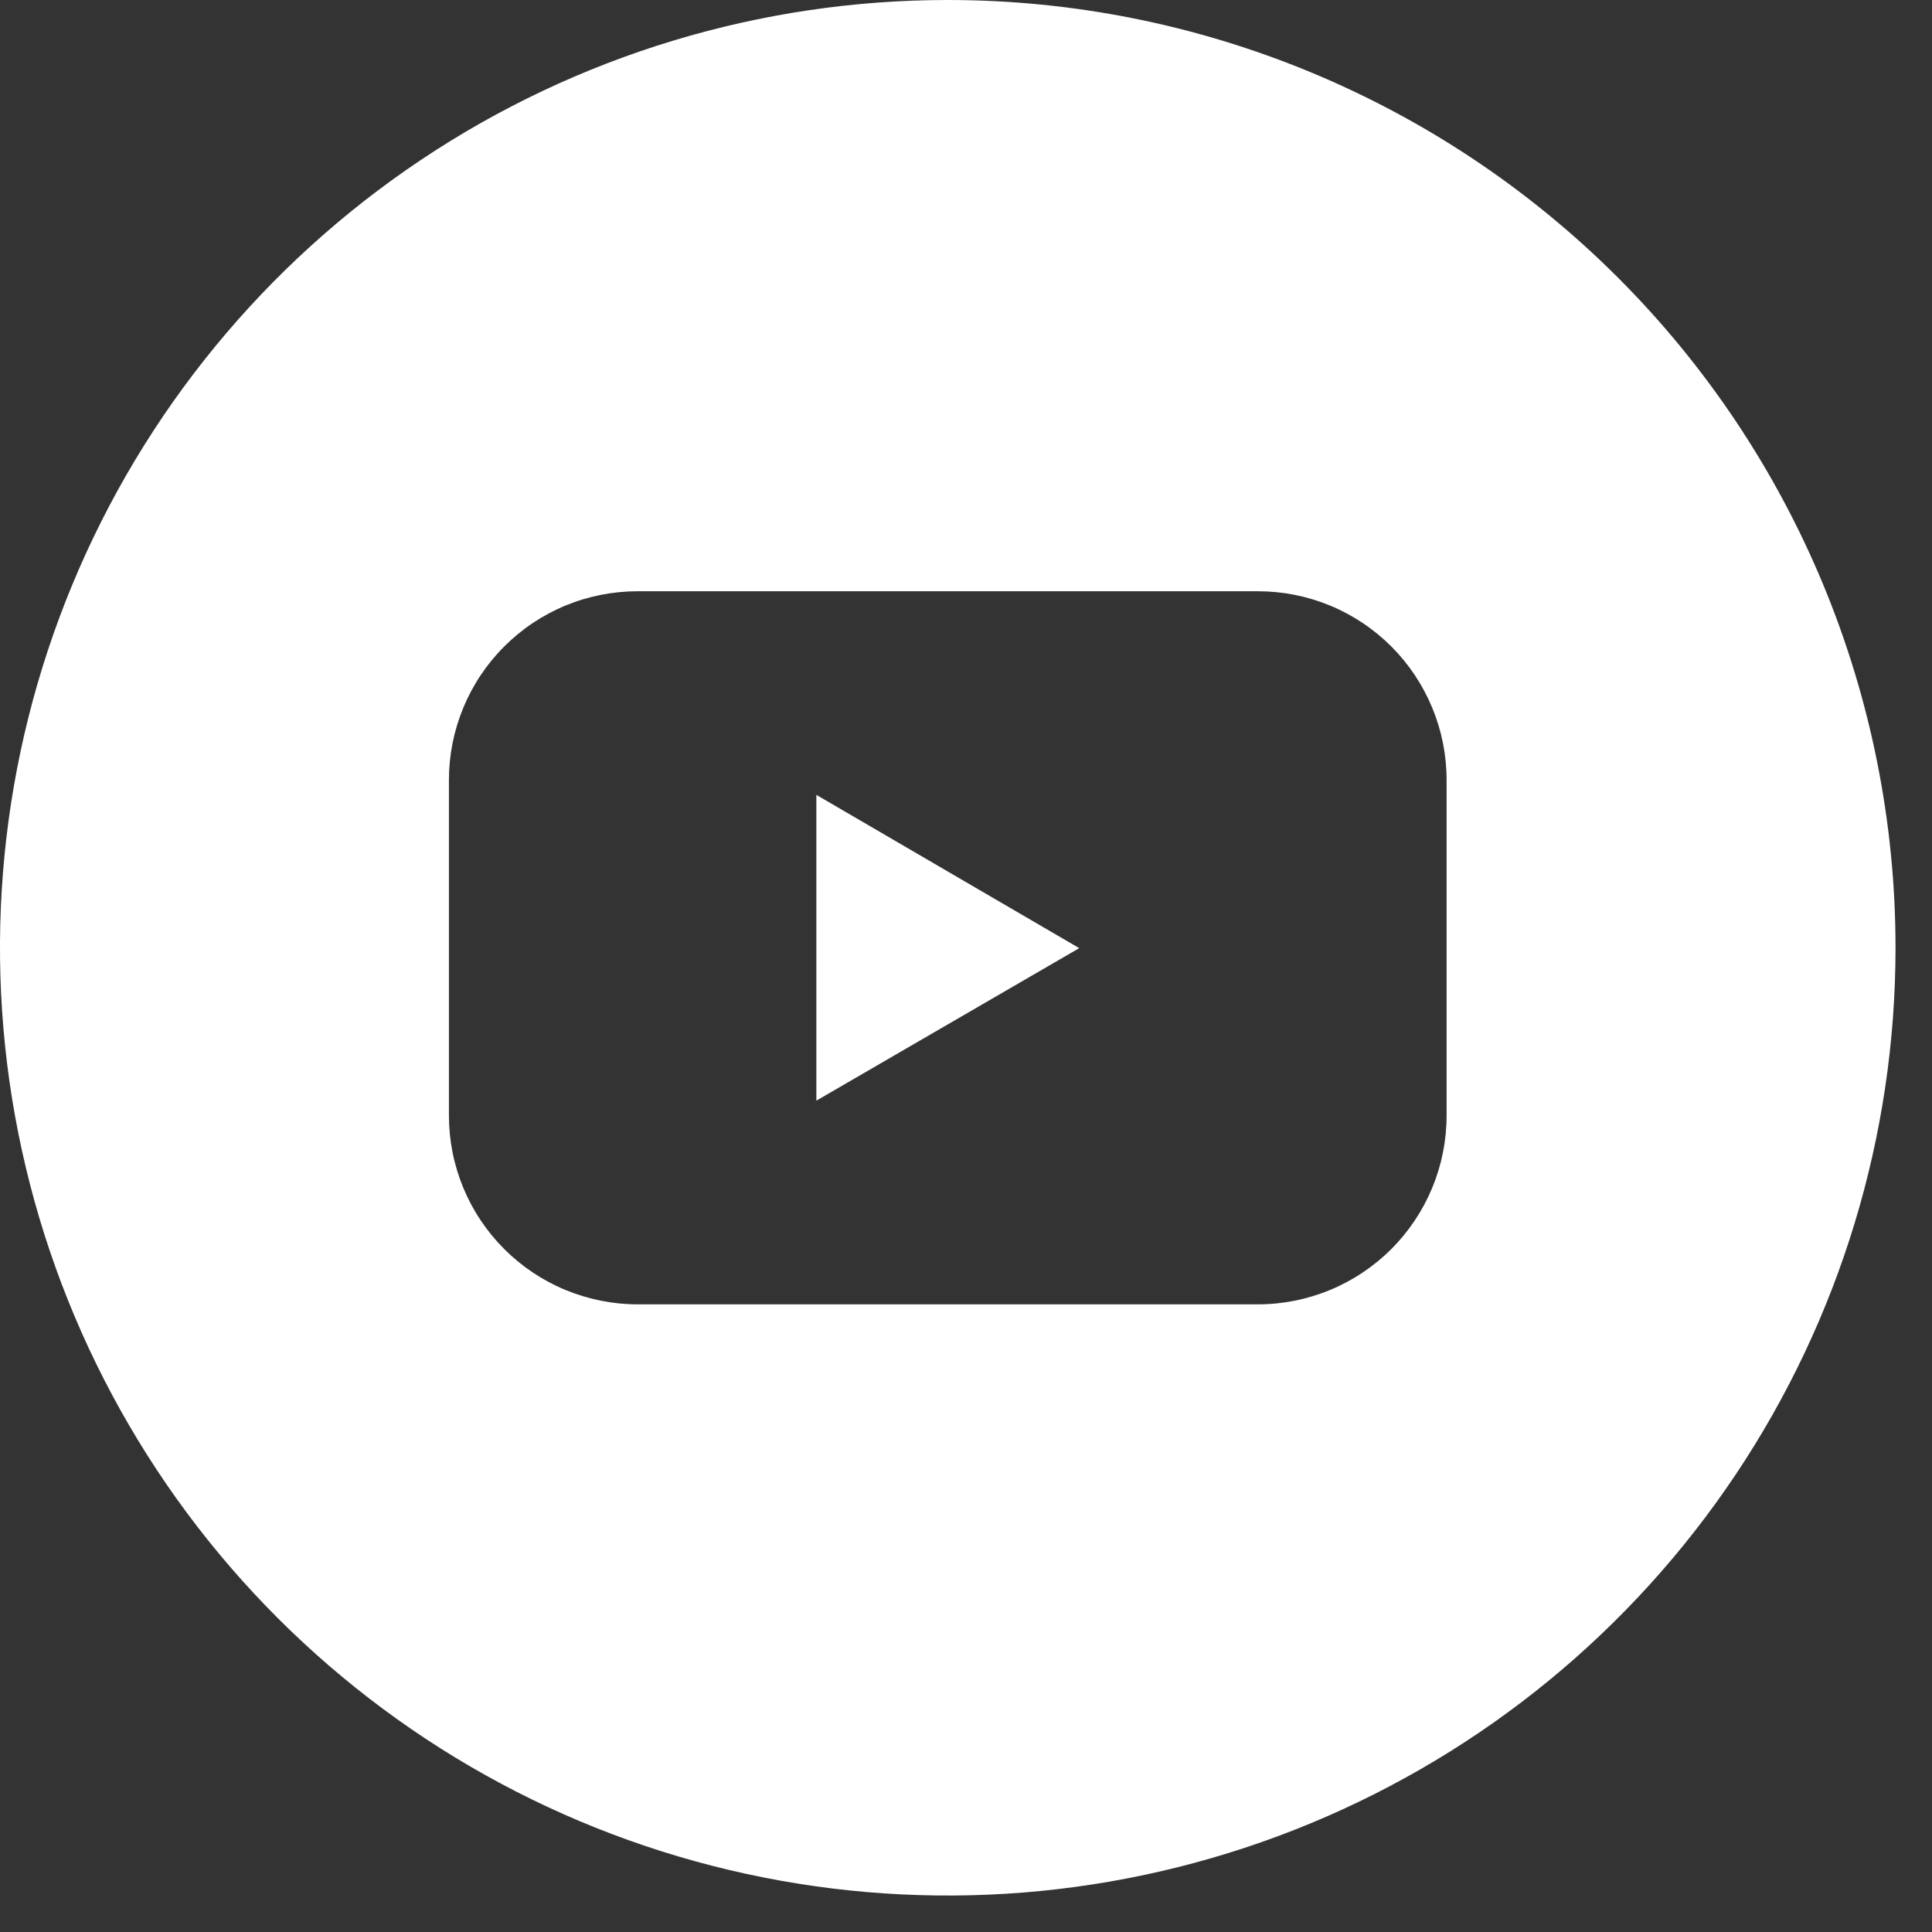 <svg width="33" height="33" viewBox="0 0 33 33" fill="none" xmlns="http://www.w3.org/2000/svg">
<rect x="0" y="0" width="33" height="33" fill="#333333" stroke="none"/>
<g id="youtube round">
<path id="Union" fill-rule="evenodd" clip-rule="evenodd" d="M7.195 2.728C9.857 0.949 12.987 0 16.189 0C20.482 0 24.6 1.706 27.636 4.742C30.672 7.778 32.377 11.895 32.377 16.189C32.377 19.39 31.428 22.52 29.649 25.183C27.87 27.845 25.342 29.92 22.384 31.145C19.426 32.37 16.171 32.691 13.03 32.066C9.89 31.442 7.006 29.9 4.742 27.636C2.478 25.372 0.936 22.487 0.311 19.347C-0.314 16.207 0.007 12.952 1.232 9.994C2.458 7.035 4.533 4.507 7.195 2.728ZM24.464 20.288C24.626 19.896 24.709 19.477 24.709 19.054V13.324C24.709 12.9 24.626 12.481 24.464 12.09C24.302 11.698 24.065 11.343 23.766 11.043C23.466 10.744 23.111 10.506 22.72 10.344C22.329 10.182 21.91 10.099 21.486 10.099H10.891C10.468 10.099 10.049 10.182 9.657 10.344C9.266 10.506 8.911 10.744 8.612 11.043C8.312 11.343 8.075 11.698 7.913 12.09C7.751 12.481 7.668 12.9 7.668 13.324V19.054C7.668 19.477 7.751 19.896 7.913 20.288C8.075 20.679 8.312 21.034 8.612 21.334C8.911 21.633 9.266 21.871 9.657 22.033C10.049 22.195 10.468 22.279 10.891 22.279H21.486C21.91 22.279 22.329 22.195 22.72 22.033C23.111 21.871 23.466 21.633 23.766 21.334C24.065 21.034 24.302 20.679 24.464 20.288ZM18.434 16.195L13.944 18.8V13.577L18.434 16.195Z" fill="white"/>
</g>
</svg>
